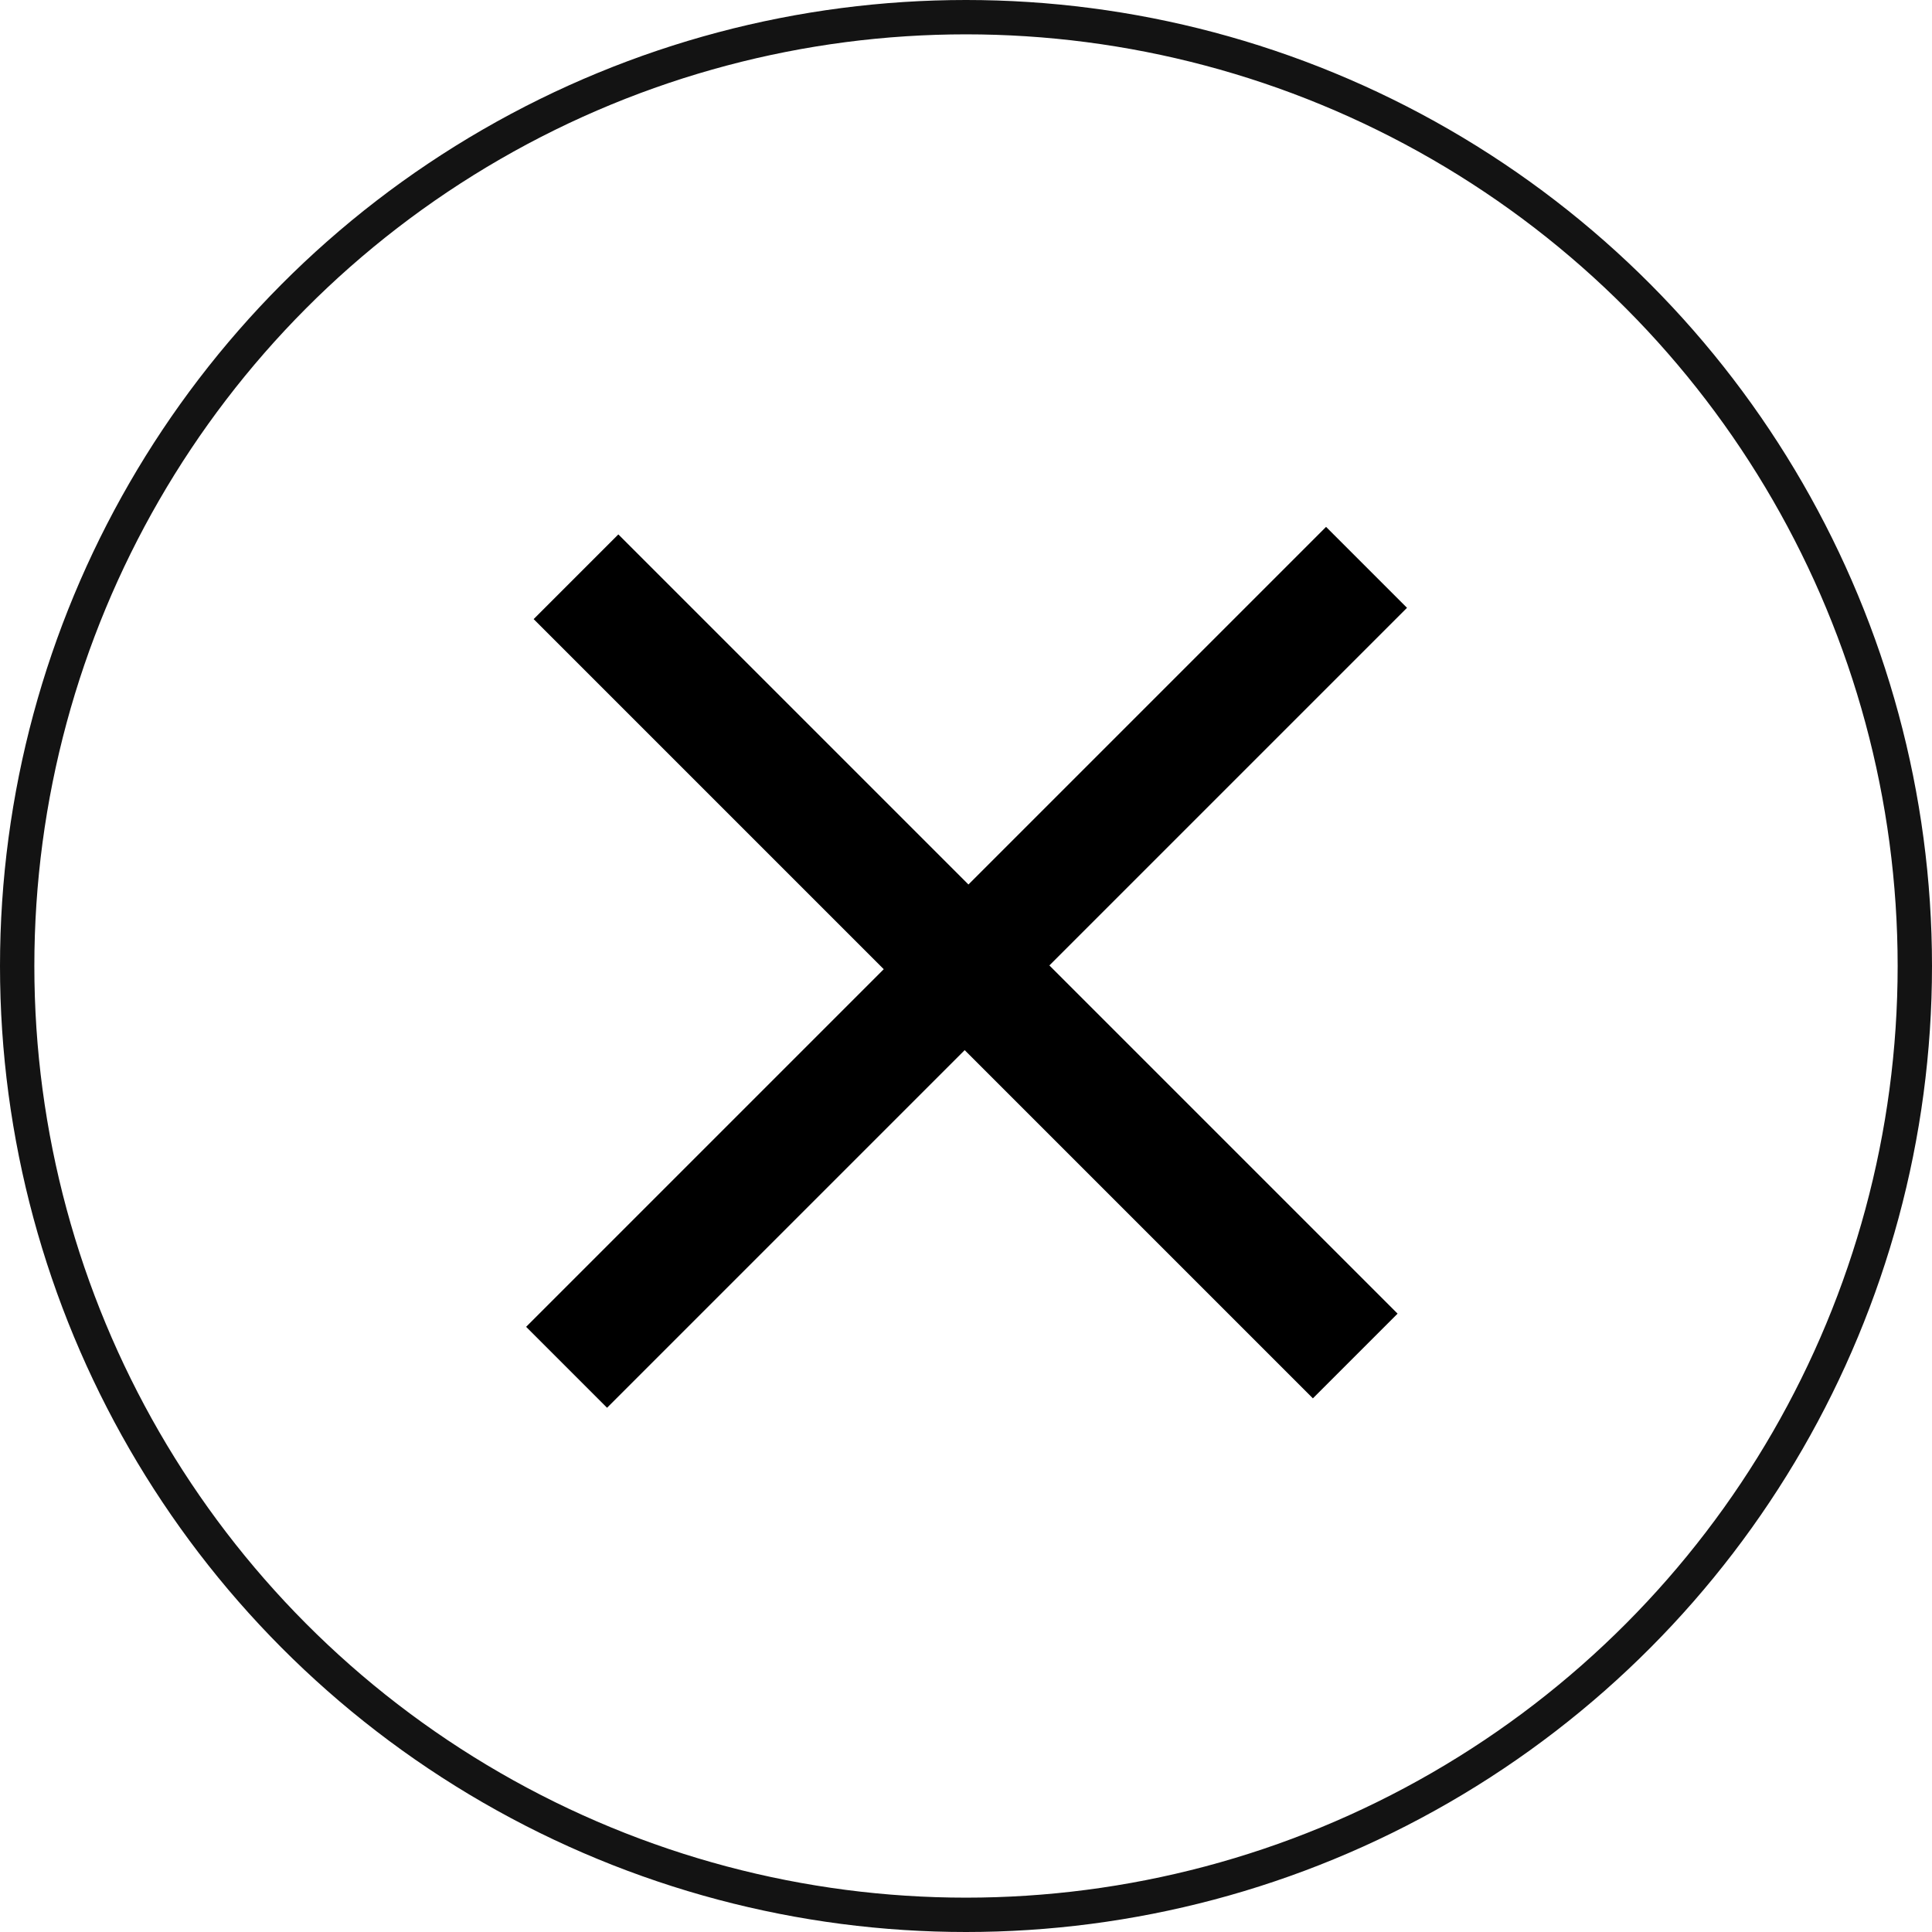 <?xml version="1.0" encoding="UTF-8"?> <svg xmlns="http://www.w3.org/2000/svg" width="900" height="900" viewBox="0 0 900 900" fill="none"><circle cx="450" cy="450" r="442" stroke="#131313" stroke-width="16"></circle><path d="M611.593 651.406L248.594 288.406L288.05 248.95L651.05 611.949L611.593 651.406ZM282.79 655.79L245.087 618.087L617.731 245.442L655.434 283.145L282.79 655.79Z" fill="black"></path></svg> 